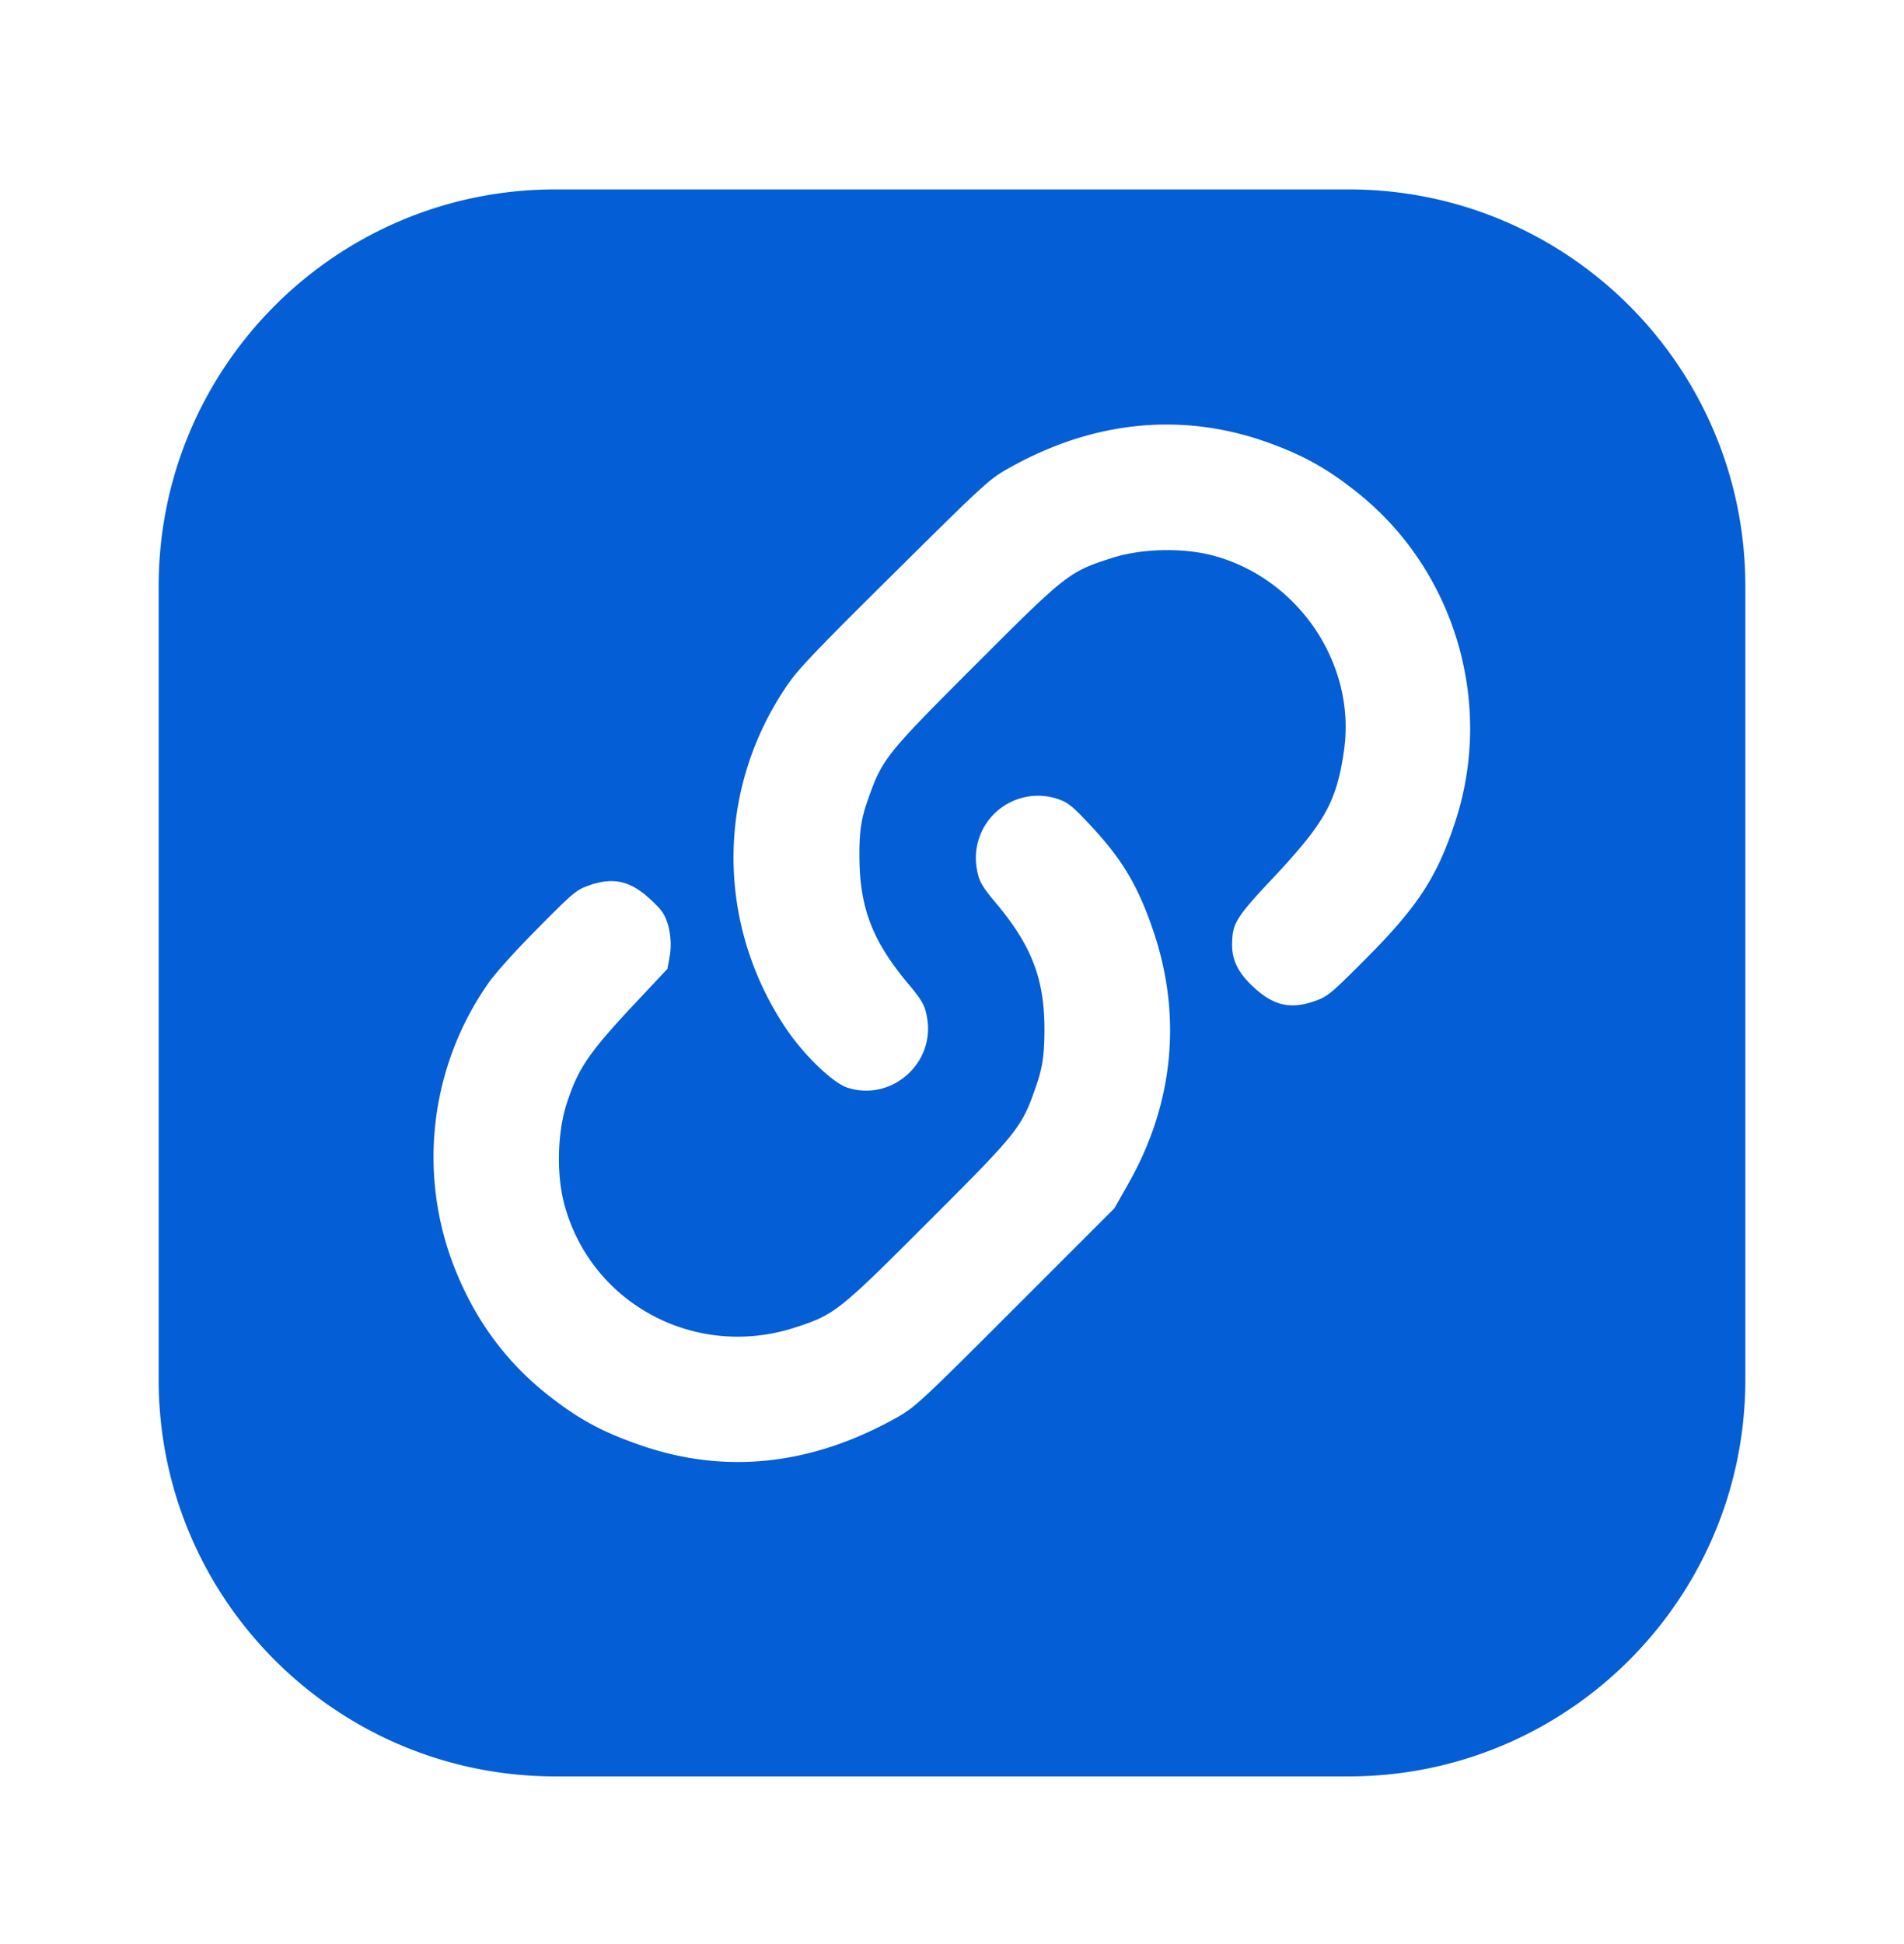 <svg xmlns="http://www.w3.org/2000/svg" width="48" height="49" viewBox="0 0 48 49" fill="none"><path fill-rule="evenodd" clip-rule="evenodd" d="M14 4.774c-5.523 0-10 4.477-10 10v20c0 5.523 4.477 10 10 10h20c5.523 0 10-4.477 10-10v-20c0-5.523-4.477-10-10-10H14zm5.866 12.468c-1.803 2.612-1.834 5.982-.079 8.639.45.683 1.2 1.411 1.574 1.533 1.108.359 2.217-.608 2.01-1.767-.051-.304-.122-.435-.516-.9-.87-1.053-1.184-1.883-1.189-3.153-.005-.613.046-.957.193-1.377.375-1.083.43-1.159 2.723-3.452 2.314-2.314 2.37-2.36 3.493-2.714.719-.223 1.726-.248 2.475-.056 2.17.561 3.643 2.732 3.333 4.913-.182 1.285-.476 1.812-1.726 3.153-.972 1.033-1.078 1.19-1.094 1.67-.025.451.147.795.562 1.17.48.44.9.536 1.472.348.37-.126.42-.167 1.296-1.043 1.347-1.346 1.843-2.105 2.304-3.527.962-2.966-.019-6.286-2.447-8.239-.78-.627-1.397-.971-2.323-1.3-2.145-.758-4.382-.535-6.503.665-.48.268-.618.395-2.87 2.627-1.888 1.868-2.435 2.435-2.688 2.81zM12.298 24.8a7.64 7.64 0 00-.934 6.903c.405 1.125.995 2.077 1.786 2.869l.003.003c.187.187.385.364.594.533.81.648 1.412.977 2.404 1.32 2.135.739 4.301.505 6.432-.685.48-.268.587-.364 3.007-2.784l2.506-2.506.354-.627c1.144-2.015 1.358-4.242.61-6.407-.37-1.078-.76-1.741-1.508-2.55-.521-.562-.622-.643-.896-.734a1.567 1.567 0 00-2.03 1.767c.051.303.122.435.516.9.876 1.058 1.19 1.888 1.189 3.153 0 .607-.051.961-.198 1.382-.37 1.078-.425 1.154-2.719 3.447-2.262 2.263-2.369 2.349-3.346 2.668-2.525.835-5.187-.591-5.849-3.126-.192-.75-.166-1.756.056-2.475.284-.89.542-1.28 1.616-2.435l.936-.997.066-.37a1.9 1.9 0 00-.045-.713c-.086-.298-.162-.405-.48-.693-.476-.435-.896-.531-1.468-.344-.37.127-.415.162-1.342 1.099-.552.552-1.093 1.154-1.26 1.402z" fill="#045ED6"></path></svg>